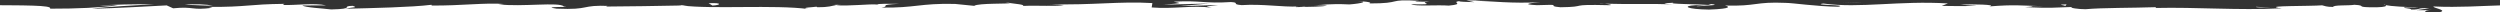 <?xml version="1.0" encoding="UTF-8"?> <svg xmlns="http://www.w3.org/2000/svg" width="2500" height="14" viewBox="0 0 2500 14" fill="none"><rect x="0" y="0" width="2500" height="14" fill="#333333" stroke="none"/> <g clip-path="url(#clip0_31_11)"> <mask id="mask0_31_11" style="mask-type:luminance" maskUnits="userSpaceOnUse" x="-2" y="0" width="2503" height="20"> <path d="M687.359 5.372L682.08 5.484C681.055 5.344 679.889 5.224 679.005 5.064L687.359 5.372ZM212.848 5.6C207.446 4.434 193.503 3.684 184.908 4.83C196.055 4.99 207.168 5.9 212.848 5.6ZM817.269 6.47C817.269 6.47 817.038 6.542 816.851 6.646C817.112 6.589 817.267 6.531 817.273 6.47H817.269ZM708.633 3.225L712.452 5.559C720.997 5.139 722.785 2.516 708.633 3.223V3.225ZM842.16 4.882C843.165 4.937 844.21 5.002 845.557 5.052C844.283 4.962 843.165 4.91 842.16 4.882ZM842.16 4.882C840.056 4.768 838.167 4.696 834.337 4.886C834.859 4.991 835.382 5.066 836.055 5.139C837.554 4.929 839.421 4.805 842.156 4.879V4.881L842.16 4.882ZM2385.63 5.139C2385.3 4.829 2384.6 4.556 2383.86 4.394C2383.86 4.654 2384.55 4.902 2385.63 5.137V5.139ZM1299.36 6.425C1303.07 6.219 1307.98 6.243 1304.48 5.955C1302.81 6.18 1301.1 6.321 1299.36 6.425ZM2066.65 4.358C2054.46 4.618 2065.64 5.058 2065.1 6.128L2066.65 4.358ZM1862.59 2.278L1841.51 2.965L1857.06 2.549L1862.59 2.278ZM2433.51 6.458C2432.21 7.898 2447.37 9.998 2440.41 11.998H2425.16C2425.13 10.998 2426.53 10.082 2432.07 9.808C2429.29 9.944 2422.17 10.521 2416.58 10.084L2429.52 8.314C2415.57 7.556 2422.22 9.73 2411.08 9.569C2411.3 8.109 2402.83 8.517 2404.42 7.357C2407.28 7.217 2414.15 7.957 2418.42 7.381C2405.85 7.121 2390.66 6.251 2385.64 5.143C2386.73 5.975 2385.64 7.11 2376.44 7.3C2352.64 7.406 2368.29 5.54 2354.42 4.79C2348.65 5.804 2333.47 4.75 2333.07 6.937C2326.11 6.927 2324.83 5.907 2322.13 5.315C2309.82 6.279 2264.62 5.59 2278.5 7.915L2281.65 8.169C2281.06 8.212 2280.37 8.364 2279.64 8.364C2239.28 10.479 2195.8 7.024 2155.75 7.961L2155.83 7.179C2131.91 8.014 2102.62 7.649 2085.55 9.219C2078.47 9.219 2068.86 7.873 2071.88 7.002C2053.61 7.552 2051.56 8.367 2025.17 7.162C2043.54 5.885 2018.83 6.026 2043.99 6.222C2020.26 5.592 2014.87 4.419 1989.38 6.418C1998.06 4.544 1971.51 4.058 1960.22 4.618L1976.86 5.958C1964.16 6.23 1953.06 6.063 1941.79 5.904L1947.89 3.44C1899.3 0.442 1860.26 8.54 1823.28 3.522C1810.42 5.245 1849.67 4.735 1838.18 6.752C1815.83 6.418 1792.54 2.882 1785.54 2.876C1754.93 1.511 1756.97 6.476 1724.94 5.543C1729.04 6.419 1732.91 8.766 1708.96 9.593C1686.59 9.268 1681.47 5.907 1695.59 5.203C1700.95 5.128 1703.55 5.409 1703.32 5.705C1710.55 5.387 1720.03 5.009 1711.17 4.057L1708.27 4.934C1697.17 4.038 1666.4 4.131 1673.62 2.69C1659.21 3.405 1664.13 3.95 1673.66 4.376C1648.16 3.461 1632.25 4.496 1604.58 3.693C1609.27 4.177 1613.59 5.21 1608.92 5.201C1565.61 4.113 1589.86 6.868 1560.51 7.251C1543.83 5.913 1566.48 4.055 1536.94 5.177C1518.89 4.271 1533.12 2.847 1540.29 2.13C1513.37 3.82 1490 1.014 1474.63 0.703L1488.79 0C1480.32 0.42 1473.37 0.41 1466.31 0.405L1474.4 2.162C1466.08 1.857 1459.03 1.85 1459.18 1.117C1450.61 2.269 1465.75 4.04 1448.73 5.614C1437.64 4.721 1414.94 6.572 1411.1 4.24C1442.5 4.952 1414.31 2.488 1429.84 1.712C1425.68 1.75 1421.01 1.672 1415.79 1.48C1414.54 1.22 1416.97 0.997 1419.25 0.864C1385.85 -1.22 1403.89 3.501 1369.29 3.447C1373.68 2.133 1361.26 0.954 1355.62 1.235C1369.56 1.262 1362.29 3.427 1349.49 4.435C1327.3 3.412 1325.37 5.195 1313.75 5.075L1327.02 5.559C1322.52 6.869 1311.42 6.699 1295.95 7.112C1295.53 6.789 1296.79 6.6 1298.52 6.478C1282.41 7.278 1262.98 3.738 1241.72 5.121C1230.62 4.231 1240.64 2.651 1230.9 2.048C1204.05 3.754 1201.83 0.248 1173.61 1.658C1181.73 3.423 1183.15 2.991 1163.29 4.714L1209.67 3.47L1179.91 6.038C1193.9 6.063 1209.45 4.928 1217.83 5.228C1203.64 6.668 1205.1 6.228 1211.81 7.695C1192.65 5.045 1173.83 9.239 1151.69 7.449L1152.36 3.079C1119.07 1.129 1093.21 5.321 1049.99 4.222L1063.88 4.982C1058.08 6.72 1037.2 5.222 1023.2 5.928C1024.5 4.465 1015.75 3.935 1009.77 3.024C1010.5 4.108 978.133 2.924 974.208 5.844L954.916 3.919C920.008 3.132 915.078 8.085 881.529 7.587C891.638 5.997 876.389 4.962 898.861 3.827C887.661 3.811 877.589 3.544 877.414 4.557C870.868 3.641 846.349 6.527 836.049 5.137C831.326 5.78 829.779 7.311 817.207 7.19C816.395 7.015 816.564 6.796 816.839 6.646C814.066 7.246 798.511 7.59 808.559 9.069C774.053 4.509 712.116 9.401 682.072 5.484C657.621 5.974 628.169 6.444 605.977 6.55C607.4 6.113 606.047 5.823 610.249 5.975C579.636 4.615 591.427 10.172 556.592 8.655C538.792 6.291 575.086 7.375 563.987 6.481C559.164 1.671 521.945 7.141 498.505 4.331L504.182 4.047C486.264 2.413 460.458 5.869 431.18 5.527C431.18 5.527 432.603 5.102 431.353 4.799C411.33 7.252 373.42 8.064 345.255 8.745C354.025 6.863 358.057 7.749 352.705 5.835C340.078 6.107 356.403 8.907 331.202 9.442C323.006 8.412 304.827 7.512 302.412 5.472L326.186 5.362C314.007 2.722 295.412 5.452 282.892 4.992L284.49 3.839C248.055 4.213 247.552 7.122 208.394 6.913L212.44 7.789C191.045 10.669 194.502 6.169 173.159 8.309L166.698 5.389C152.572 6.09 117.235 8.21 91.921 8.76C106.26 6.595 135.884 5.487 154.22 4.2C140.223 4.18 106.652 4.414 99.357 5.857C105.004 5.575 112.098 4.859 117.671 5.309C100.502 7.606 77.894 8.735 50.006 8.684C51.624 6.831 44.379 6.038 33.233 5.654C30.446 5.559 27.351 5.489 24.15 5.434L19.106 5.364C17.197 5.344 15.002 5.326 13.033 5.307C8.597 5.277 5.014 5.247 -1.015 5.214V20H2500.99V5.37C2480.9 5.903 2459.62 7.62 2433.5 6.462H2433.51L2433.51 6.458ZM1005.57 2.116C1006.41 2.483 1008.06 2.762 1009.79 3.026C1009.65 2.813 1008.69 2.553 1005.57 2.116ZM2277.45 7.868C2275.82 7.708 2273.77 7.618 2271.47 7.578L2277.45 7.868ZM1696.89 6.23C1701.26 6.173 1703.08 5.93 1703.31 5.707C1699.25 5.867 1695.91 6.016 1696.89 6.23ZM2271.47 7.576L2256.12 6.806C2255.05 7.606 2263.99 7.399 2271.47 7.576ZM2279.22 8.091C2278.91 8.029 2278.82 7.977 2278.49 7.915L2277.44 7.868C2278.13 7.934 2278.72 8.005 2279.21 8.093L2279.22 8.091ZM1313.75 5.078L1306.12 4.8C1309.14 4.99 1311.59 5.054 1313.74 5.077L1313.75 5.078ZM1419.25 0.864L1420.04 0.904C1424.77 0.667 1422.09 0.708 1419.25 0.864ZM1598.79 3.531L1604.57 3.699C1602.37 3.473 1600.14 3.349 1598.79 3.533V3.531ZM1429.84 1.714C1432.34 1.692 1434.65 1.628 1436.78 1.524C1433.82 1.562 1431.57 1.628 1429.84 1.714Z" fill="white"></path> </mask> <g mask="url(#mask0_31_11)"> <path d="M2500 0H0V14H2500V0Z" fill="white"></path> </g> </g> <defs> <clipPath id="clip0_31_11"> <rect width="2500" height="14" fill="white"></rect> </clipPath> </defs> </svg> 